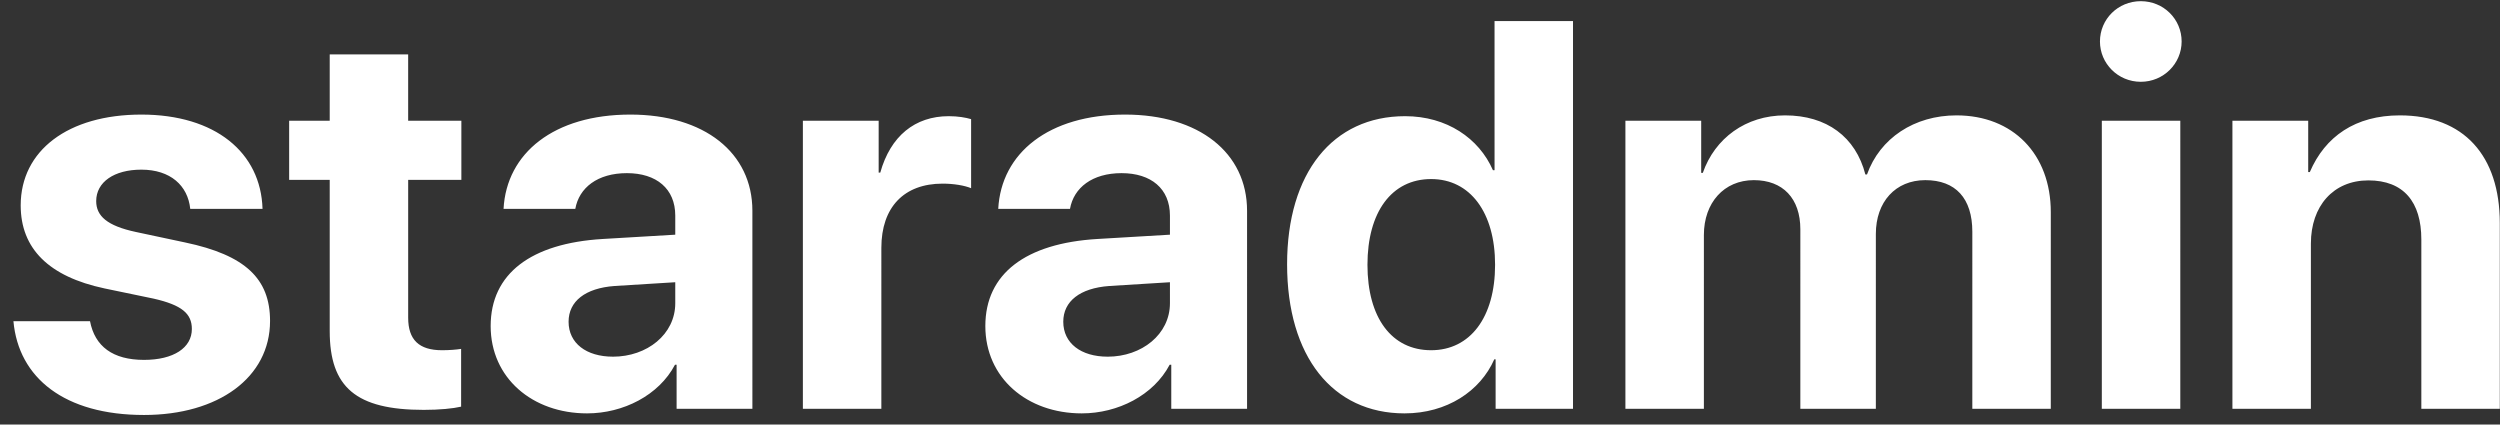 <svg xmlns="http://www.w3.org/2000/svg" width="159" height="27" viewBox="0 0 159 27">
    <rect x="0" y="0" width="159" height="27" fill="#333333" stroke="none"/>
    <path fill="#FFF" fill-rule="evenodd" d="M1.316 13.063c0-3.486 3.008-5.776 7.673-5.776 4.7 0 7.605 2.41 7.708 5.998H12.1c-.154-1.487-1.265-2.495-3.11-2.495-1.727 0-2.872.786-2.872 2 0 .94.684 1.572 2.53 1.965l3.127.666c3.828.804 5.4 2.308 5.4 4.99 0 3.607-3.298 5.982-8.015 5.982-5.058 0-7.98-2.358-8.306-5.964h4.871c.308 1.606 1.453 2.46 3.435 2.46 1.88 0 3.042-.768 3.042-1.965 0-.974-.632-1.52-2.427-1.93l-3.127-.65c-3.538-.752-5.332-2.53-5.332-5.281zm19.653-9.605h4.99V7.68h3.384v3.76H25.96v8.767c0 1.4.684 2.067 2.154 2.067.444 0 .906-.034 1.213-.085v3.674c-.513.12-1.367.205-2.375.205-4.307 0-5.982-1.435-5.982-5.007v-9.622h-2.58V7.68h2.58V3.46zm18.013 19.227c2.17 0 3.965-1.419 3.965-3.401V17.95l-3.863.239c-1.862.137-2.922.974-2.922 2.273 0 1.367 1.128 2.222 2.82 2.222zm-1.64 3.606c-3.487 0-6.136-2.256-6.136-5.555 0-3.332 2.564-5.263 7.127-5.537l4.614-.273v-1.214c0-1.709-1.197-2.7-3.076-2.7-1.863 0-3.042.923-3.282 2.273h-4.563c.188-3.555 3.213-5.998 8.067-5.998 4.7 0 7.759 2.426 7.759 6.118V26h-4.82v-2.803h-.102c-1.026 1.949-3.299 3.094-5.589 3.094zM51.063 26V7.68h4.82v3.298h.102c.65-2.324 2.205-3.589 4.358-3.589.581 0 1.077.086 1.419.188v4.392c-.41-.17-1.094-.29-1.812-.29-2.46 0-3.896 1.504-3.896 4.084V26h-4.99zm19.38-3.315c2.17 0 3.965-1.419 3.965-3.401V17.95l-3.862.239c-1.863.137-2.922.974-2.922 2.273 0 1.367 1.127 2.222 2.82 2.222zm-1.64 3.606c-3.487 0-6.136-2.256-6.136-5.555 0-3.332 2.564-5.263 7.127-5.537l4.614-.273v-1.214c0-1.709-1.196-2.7-3.076-2.7-1.863 0-3.042.923-3.281 2.273h-4.563c.188-3.555 3.213-5.998 8.066-5.998 4.7 0 7.759 2.426 7.759 6.118V26h-4.82v-2.803h-.102c-1.025 1.949-3.298 3.094-5.588 3.094zm20.525 0c-4.58 0-7.469-3.624-7.469-9.485 0-5.81 2.906-9.417 7.503-9.417 2.649 0 4.7 1.402 5.588 3.435h.103V1.34h4.99V26h-4.922v-3.145h-.085c-.89 2.017-3.008 3.436-5.708 3.436zm1.692-14.903c-2.513 0-4.05 2.102-4.05 5.452 0 3.367 1.537 5.434 4.05 5.434 2.478 0 4.067-2.085 4.067-5.434 0-3.333-1.59-5.452-4.067-5.452zM103.376 26V7.68h4.82v3.315h.102c.77-2.204 2.735-3.657 5.23-3.657 2.649 0 4.494 1.367 5.11 3.76h.102c.82-2.307 3.008-3.76 5.691-3.76 3.589 0 5.999 2.46 5.999 6.152V26h-4.99V14.738c0-2.12-1.06-3.281-2.991-3.281-1.897 0-3.145 1.384-3.145 3.418V26h-4.802V14.584c0-1.965-1.11-3.127-2.957-3.127-1.897 0-3.178 1.435-3.178 3.486V26h-4.99zm30.3 0V7.68h4.991V26h-4.99zm2.479-20.798c-1.453 0-2.598-1.162-2.598-2.564 0-1.418 1.145-2.563 2.598-2.563 1.452 0 2.597 1.145 2.597 2.563 0 1.402-1.145 2.564-2.597 2.564zM141.982 26V7.68h4.82v3.264h.102c.974-2.273 2.906-3.606 5.725-3.606 4.068 0 6.358 2.563 6.358 6.853V26h-4.99V15.233c0-2.392-1.128-3.76-3.367-3.76s-3.657 1.641-3.657 4.017V26h-4.99z"/>
</svg>
